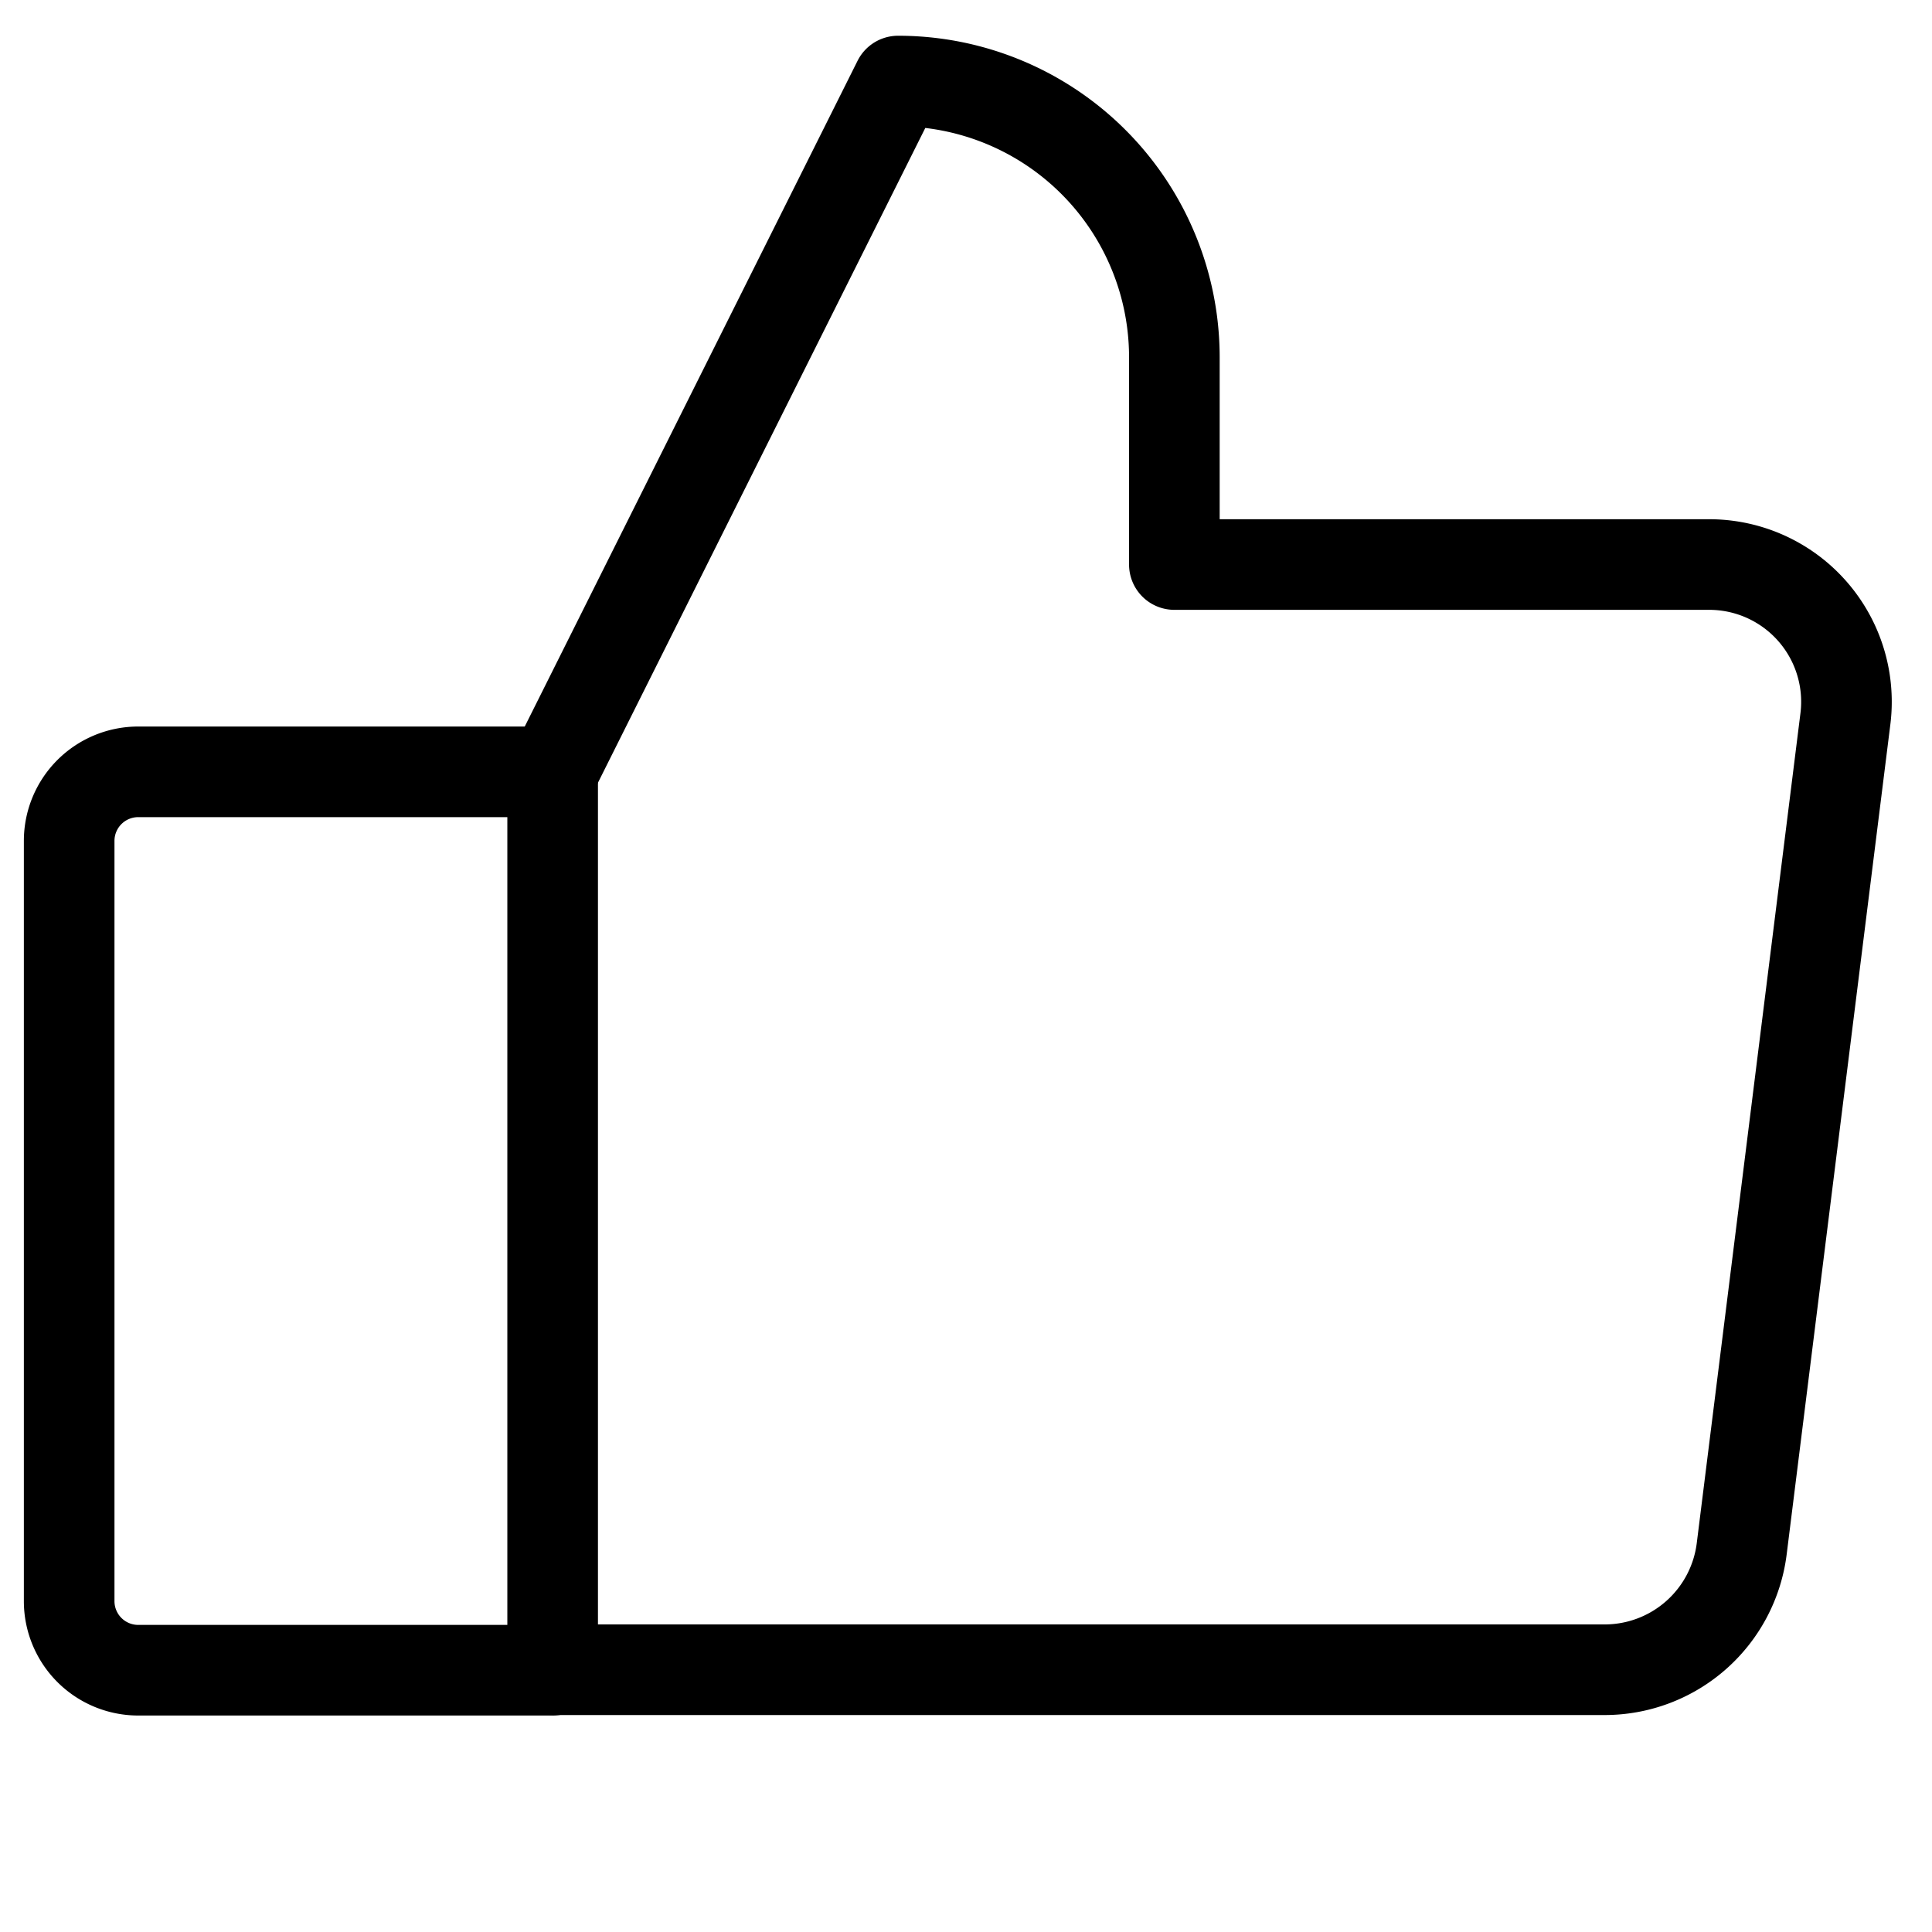 <svg xmlns="http://www.w3.org/2000/svg" xmlns:xlink="http://www.w3.org/1999/xlink" width="20" height="20" viewBox="0 0 20 20">
  <defs>
    <clipPath id="clip-path">
      <rect id="Rectangle_1995" data-name="Rectangle 1995" width="20" height="20" transform="translate(28 229.161)" fill="#dfdfdf"/>
    </clipPath>
  </defs>
  <g id="Mask_Group_3532" data-name="Mask Group 3532" transform="translate(-28 -229.161)" clip-path="url(#clip-path)">
    <g id="_9025085_thumbs_up_light_icon" data-name="9025085_thumbs_up_light_icon" transform="translate(28 229.161)">
      <rect id="Rectangle_2021" data-name="Rectangle 2021" width="20" height="20" fill="none"/>
      <path id="Path_4444" data-name="Path 4444" d="M2.59,8.125H6.88v9.3H2.59a.715.715,0,0,1-.715-.715V8.84A.715.715,0,0,1,2.59,8.125Z" transform="translate(-1.159 -0.135)" fill="none" stroke="#000" stroke-linecap="round" stroke-linejoin="round" stroke-width="0.938"/>
      <path id="Path_4445" data-name="Path 4445" d="M6.25,9.026,9.825,1.875a2.86,2.86,0,0,1,2.86,2.86V6.88h5.533A1.421,1.421,0,0,1,19.63,8.489L18.558,17.07a1.43,1.43,0,0,1-1.412,1.251H6.25" transform="translate(-0.528 -1.036)" fill="none" stroke="#000" stroke-linecap="round" stroke-linejoin="round" stroke-width="0.938"/>
    </g>
  </g>
</svg>
